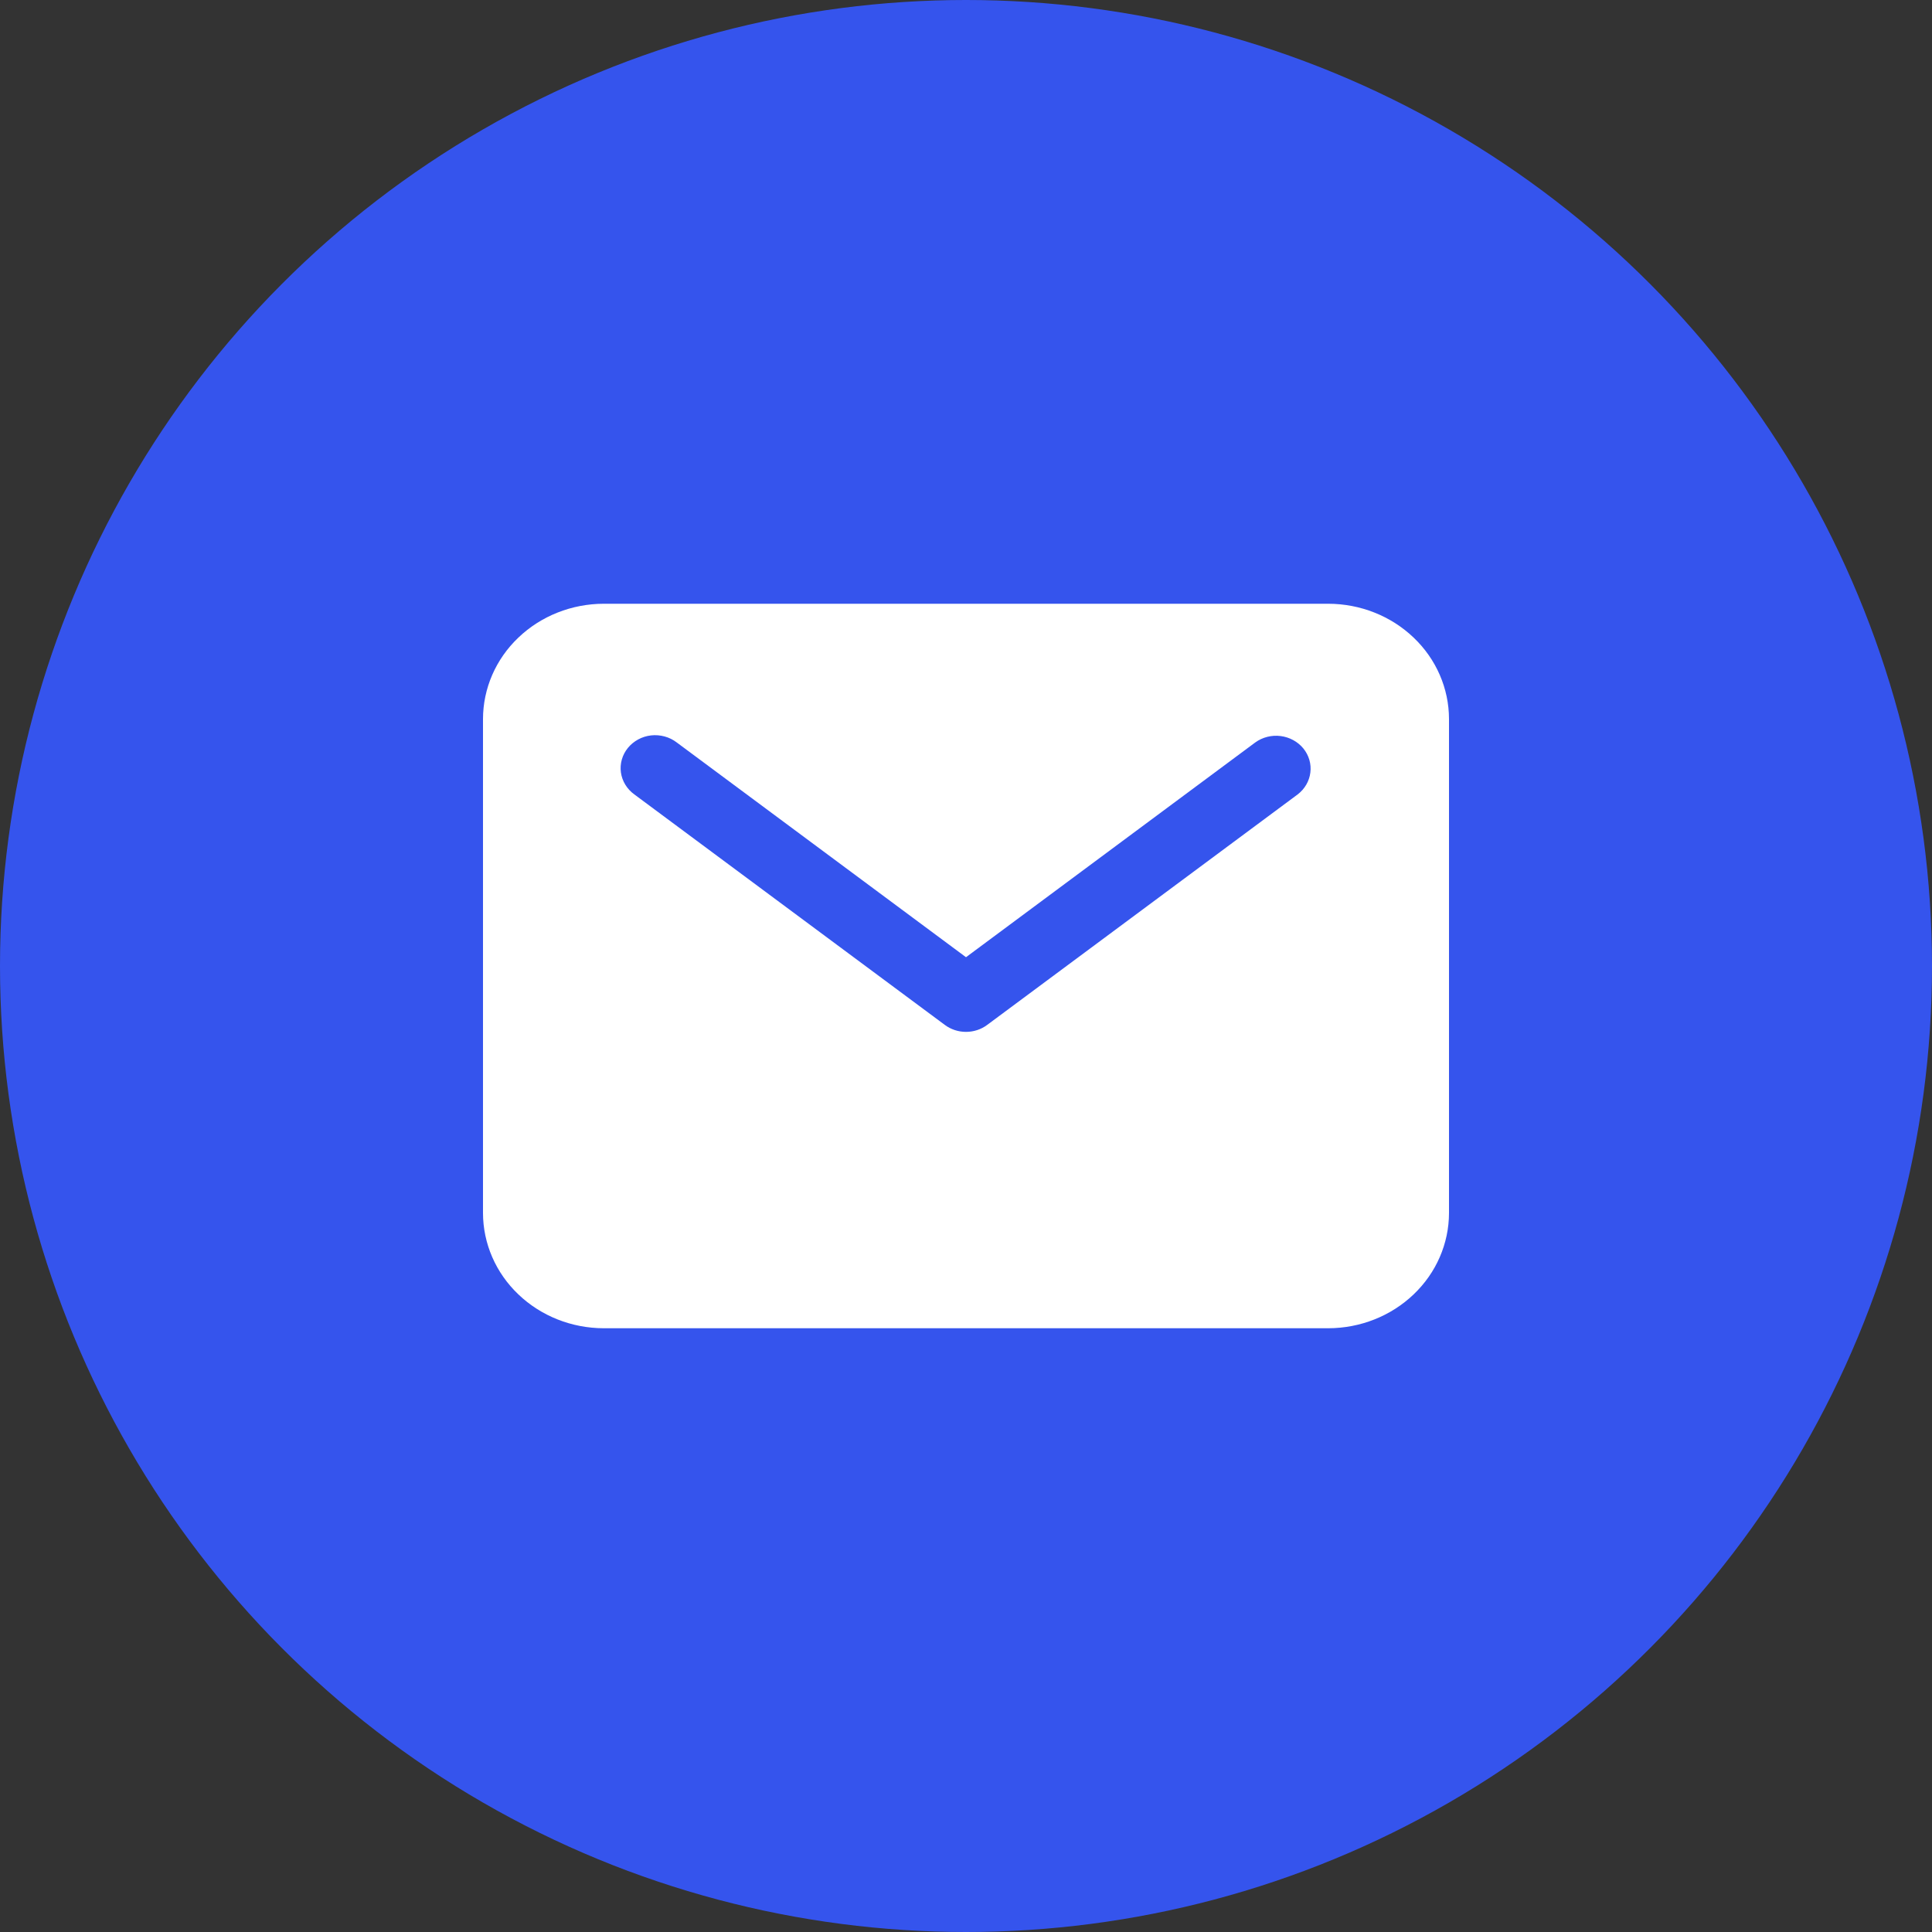 <svg width="42" height="42" viewBox="0 0 42 42" fill="none" xmlns="http://www.w3.org/2000/svg">
<rect x="0" y="0" width="42" height="42" fill="#333333" stroke="none"/>
<circle cx="21" cy="21" r="21" fill="#3554ED"/>
<path d="M28.875 13.125H13.125C12.429 13.126 11.762 13.39 11.27 13.86C10.777 14.329 10.501 14.966 10.5 15.631V26.369C10.501 27.034 10.777 27.671 11.27 28.14C11.762 28.61 12.429 28.874 13.125 28.875H28.875C29.571 28.874 30.238 28.61 30.73 28.14C31.223 27.671 31.499 27.034 31.5 26.369V15.631C31.499 14.966 31.223 14.329 30.73 13.86C30.238 13.39 29.571 13.126 28.875 13.125ZM28.21 17.27L21.46 22.281C21.329 22.379 21.167 22.432 21 22.432C20.833 22.432 20.671 22.379 20.54 22.281L13.79 17.27C13.71 17.212 13.644 17.141 13.594 17.059C13.544 16.977 13.511 16.886 13.498 16.792C13.485 16.698 13.492 16.603 13.518 16.511C13.544 16.419 13.589 16.334 13.65 16.259C13.711 16.184 13.787 16.122 13.873 16.075C13.96 16.028 14.055 15.998 14.154 15.987C14.252 15.976 14.352 15.984 14.448 16.01C14.544 16.036 14.633 16.08 14.71 16.139L21 20.809L27.29 16.139C27.447 16.026 27.645 15.976 27.84 16.001C28.035 16.026 28.213 16.123 28.334 16.271C28.455 16.42 28.51 16.608 28.486 16.795C28.463 16.982 28.364 17.152 28.21 17.27Z" fill="white"/>
</svg>

